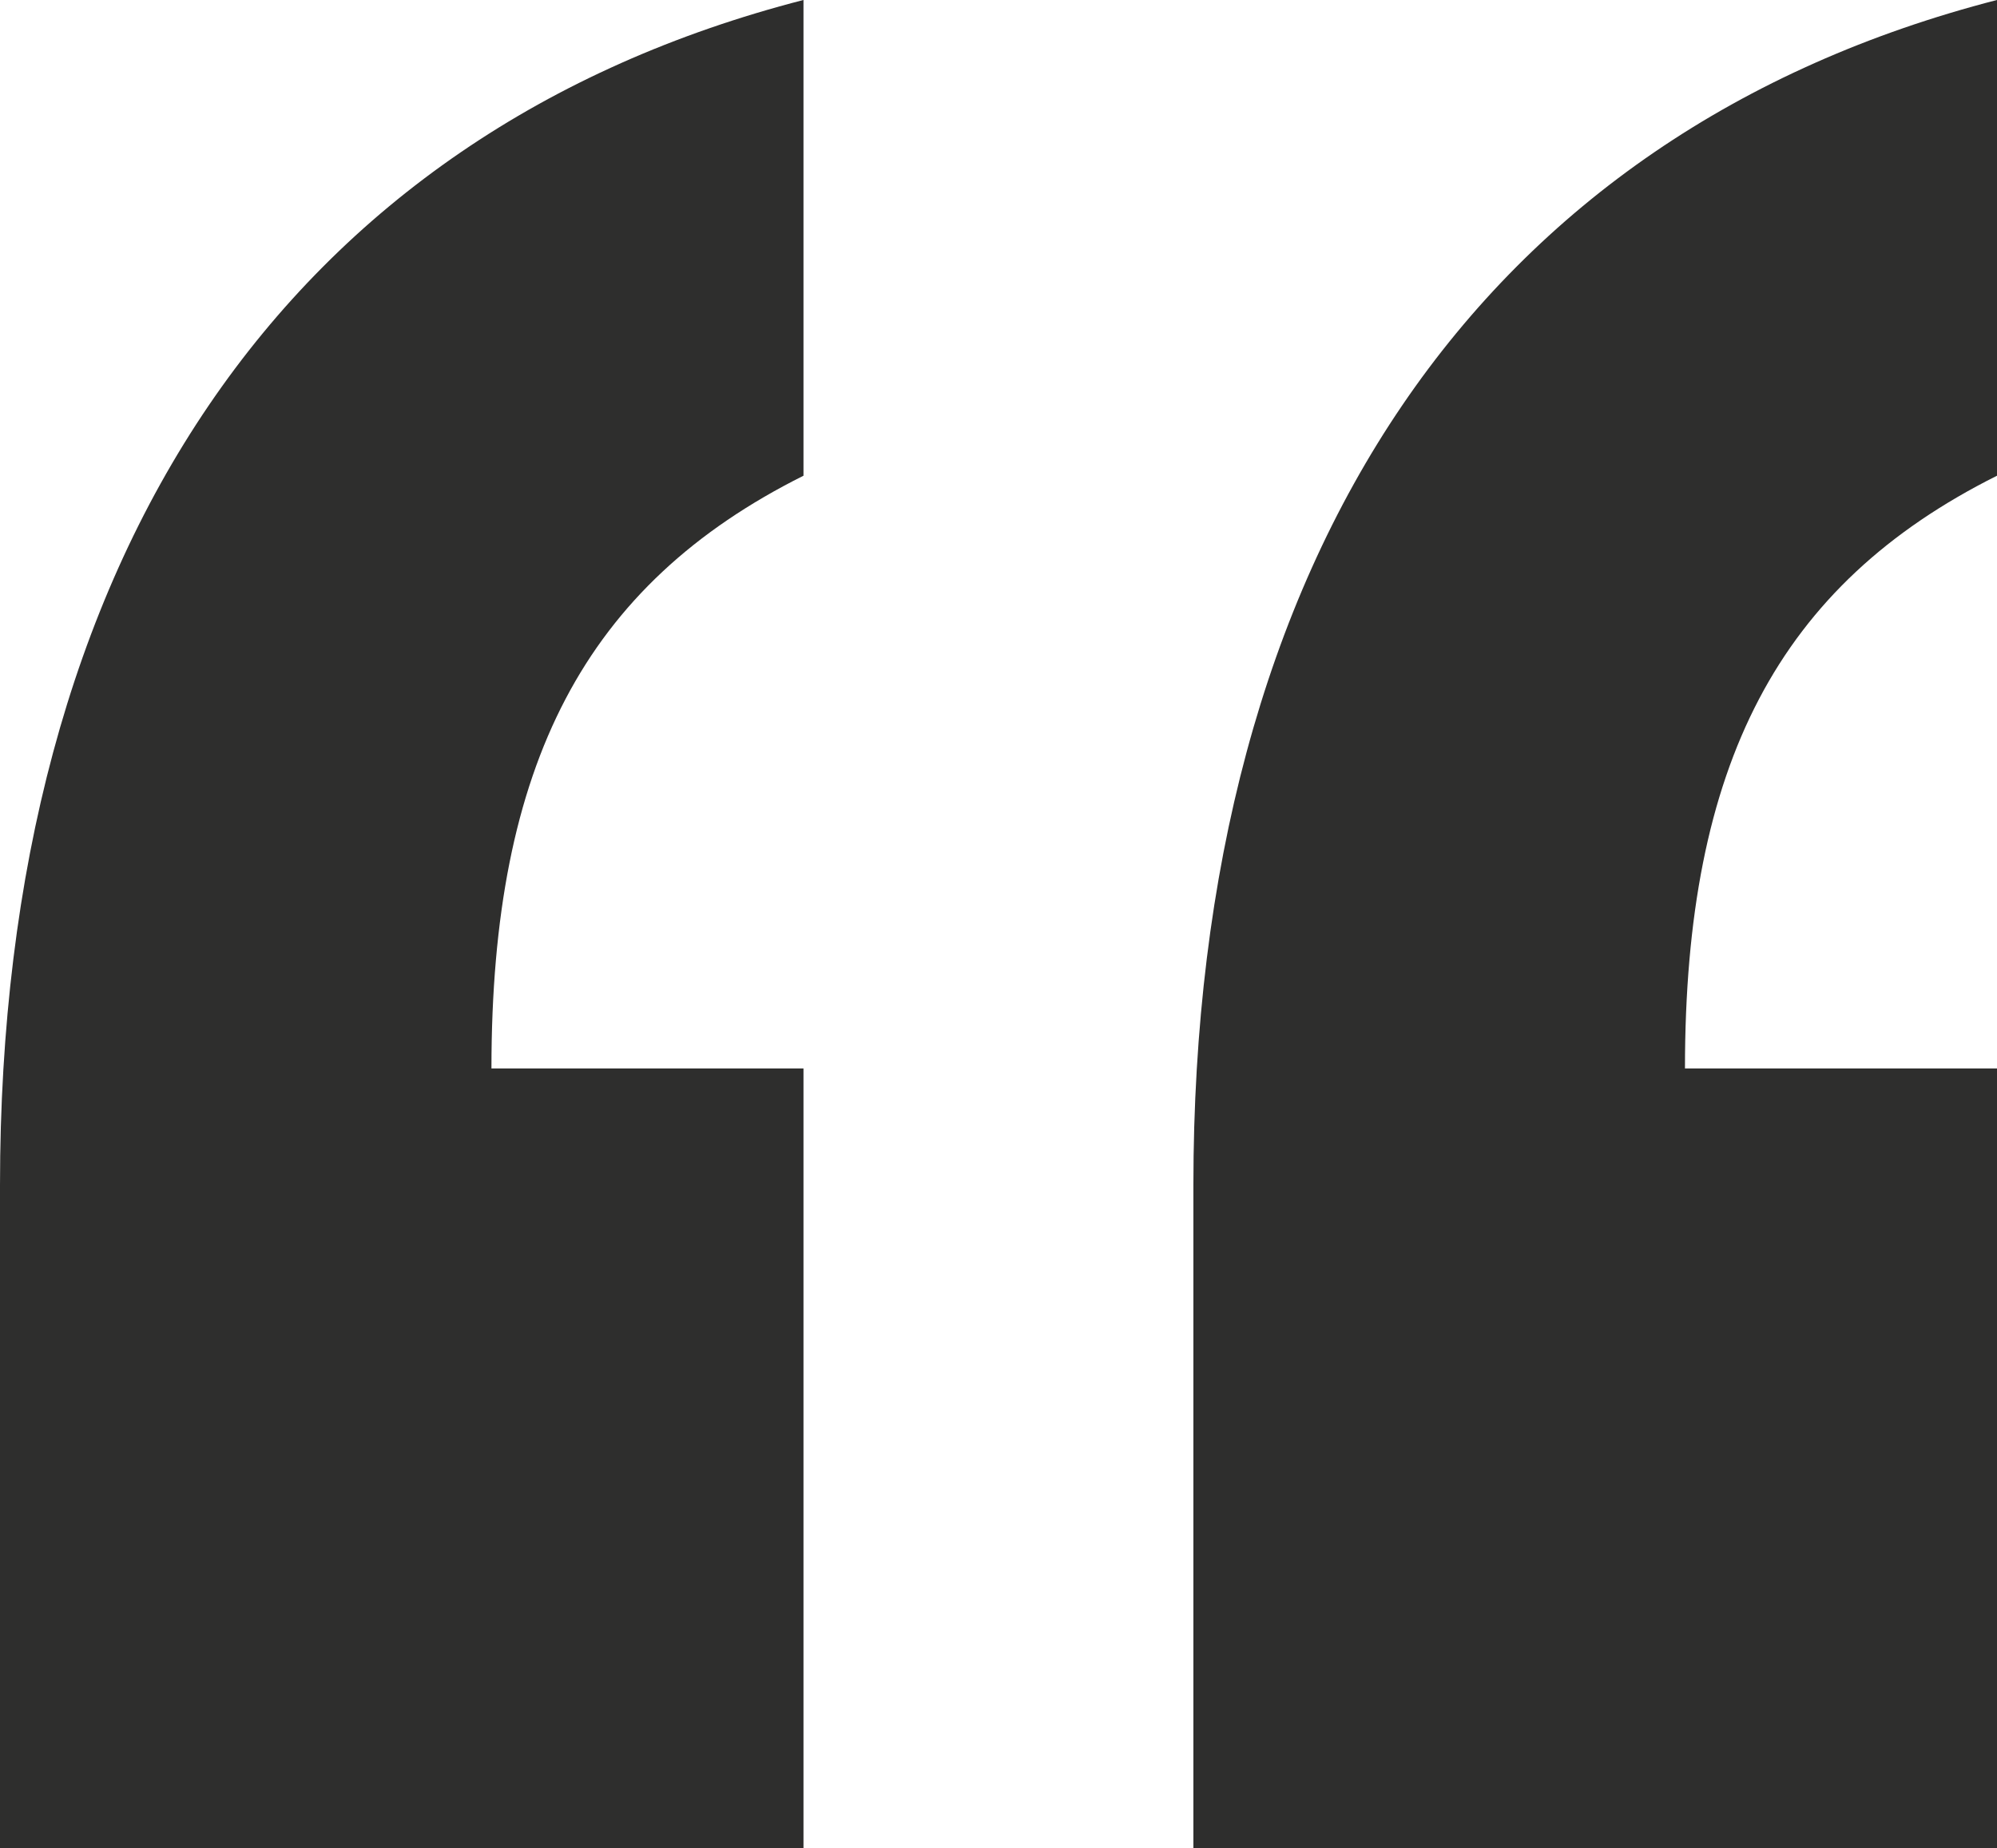 <?xml version="1.0" encoding="UTF-8"?> <svg xmlns="http://www.w3.org/2000/svg" width="62.265" height="57.644" viewBox="0 0 62.265 57.644"><path id="Path_50820" data-name="Path 50820" d="M73.856-57.747V-82.07H64.127c0-9.486,2.919-15.08,9.729-18.485v-14.837C57.8-111.256,48.8-98.122,48.8-78.421v20.674Zm-37.213,0V-82.07H26.914c0-9.486,2.919-15.08,9.729-18.485v-14.837c-16.053,4.135-25.052,17.269-25.052,36.97v20.674Z" transform="translate(-11.591 115.391)" fill="#2e2e2d"></path></svg> 